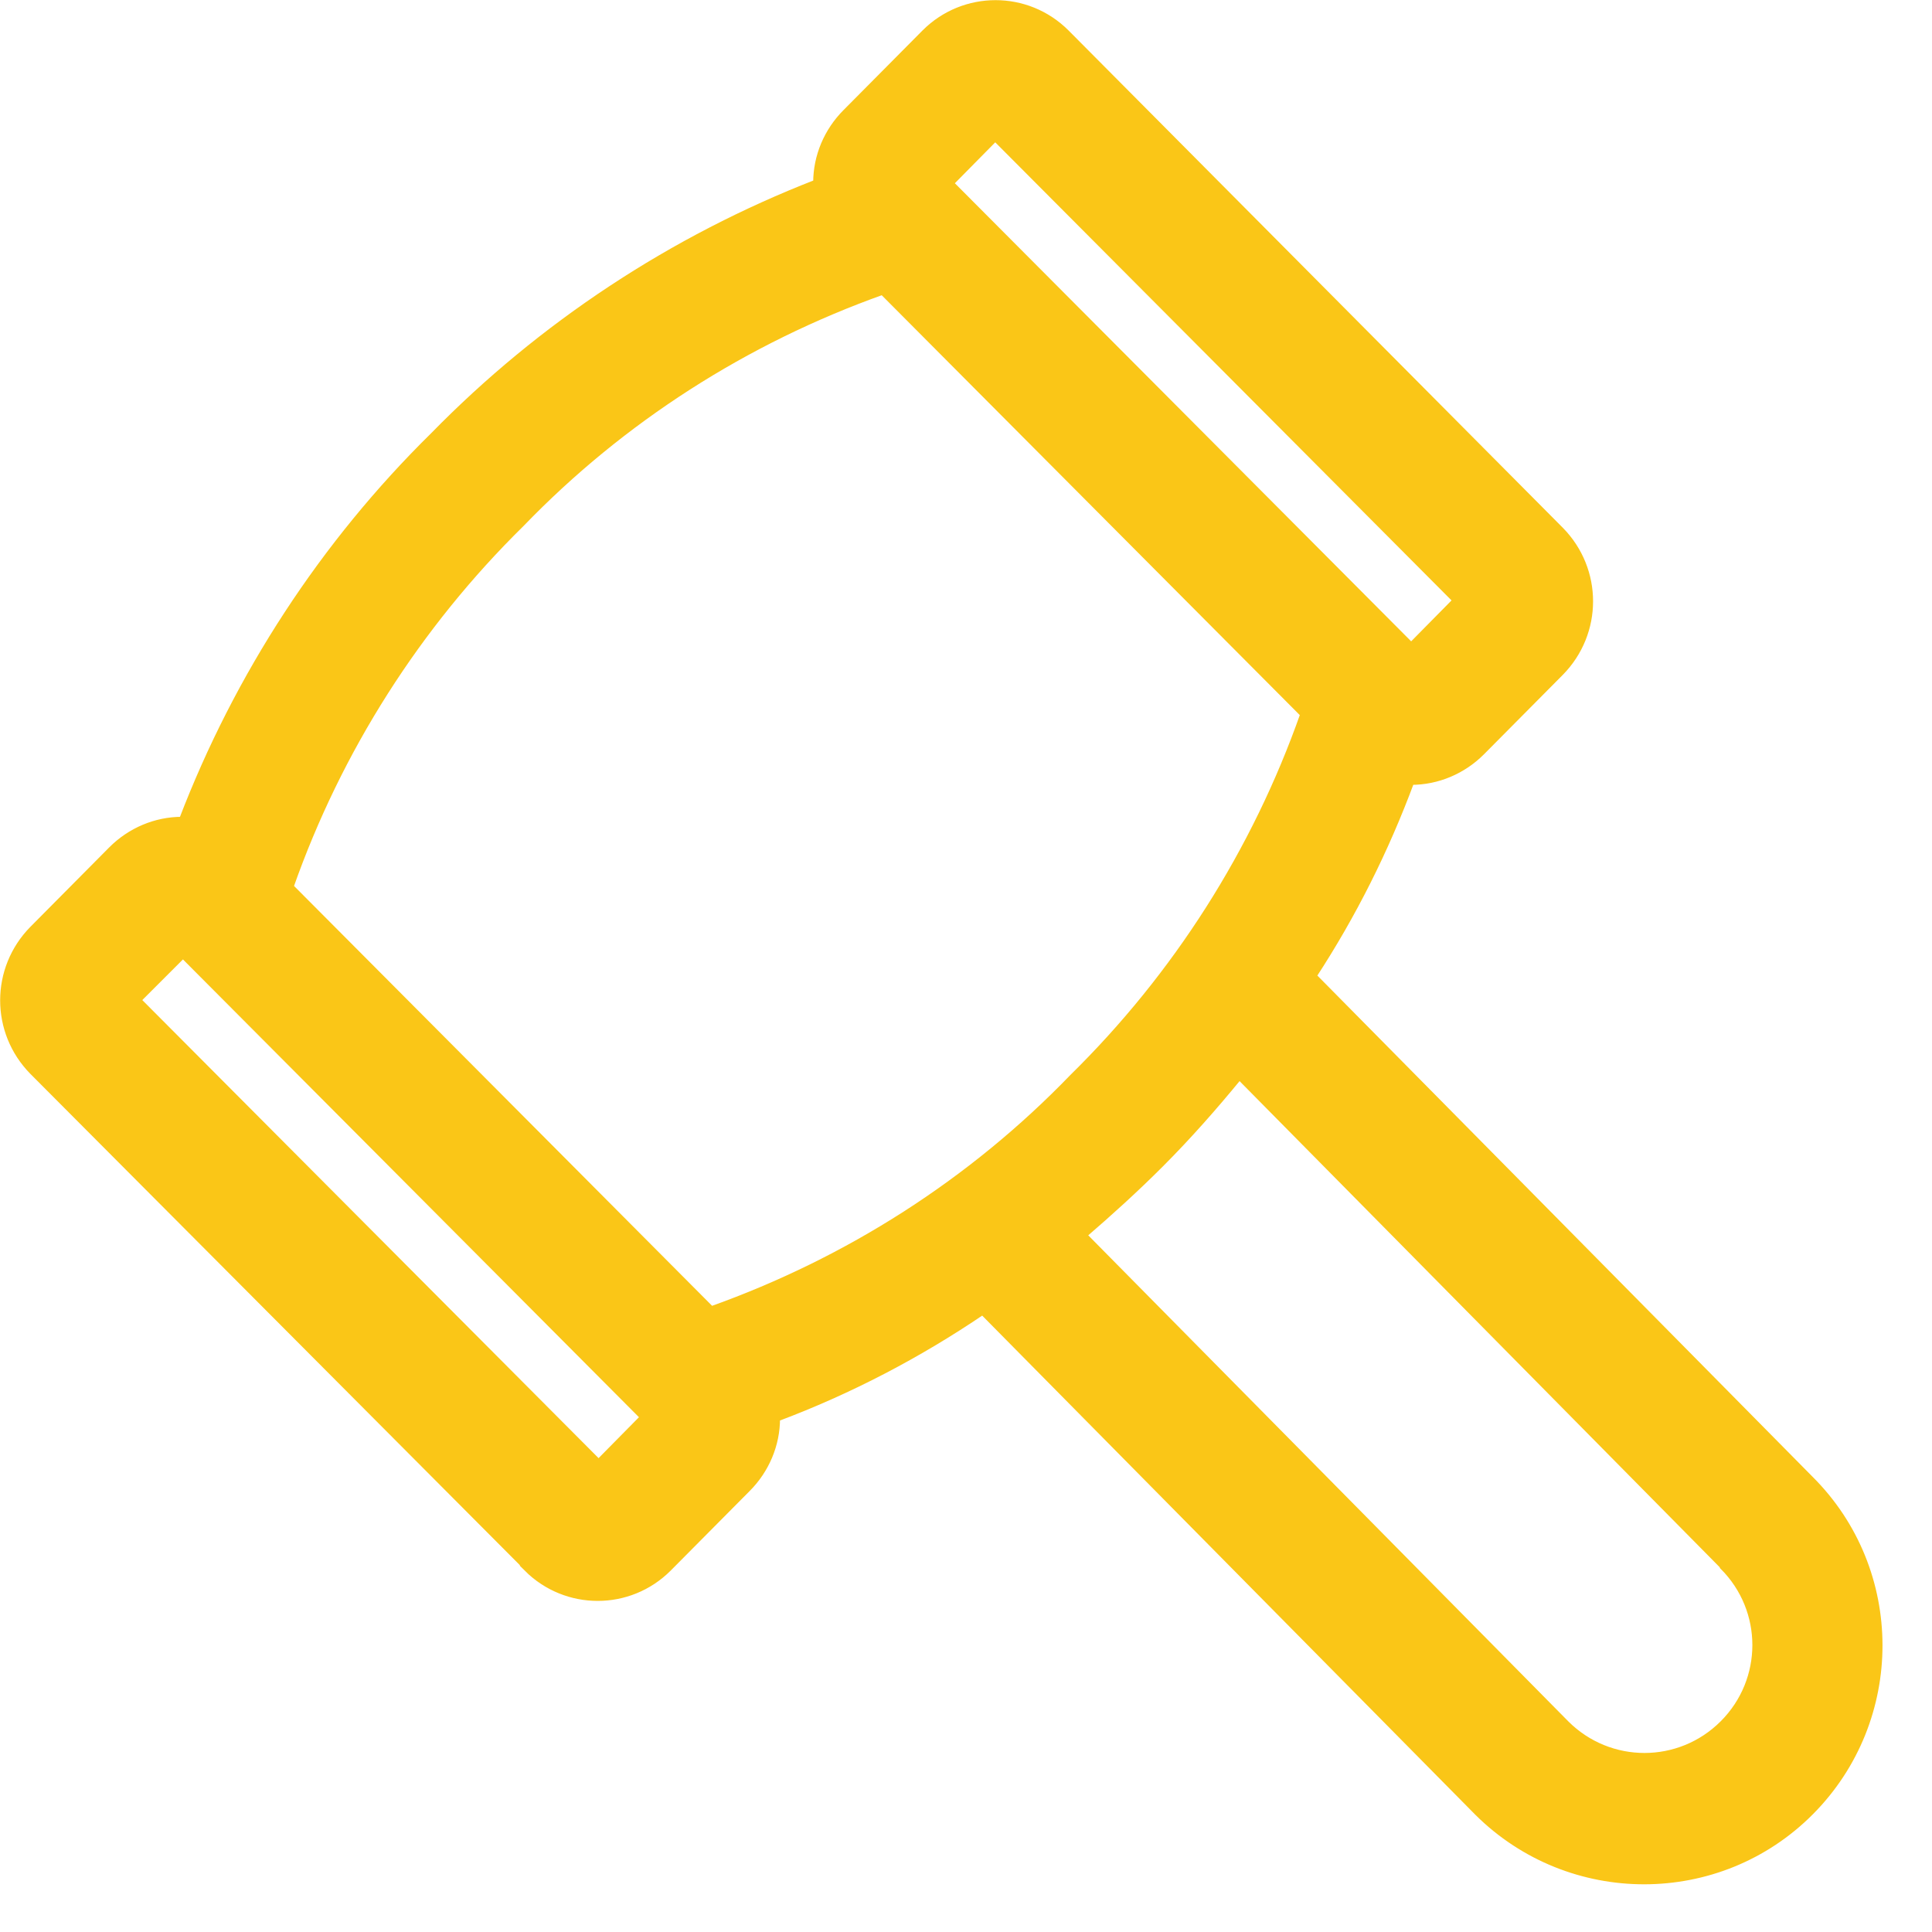 <?xml version="1.0" encoding="UTF-8"?>
<svg xmlns="http://www.w3.org/2000/svg" id="Layer_1" version="1.1" viewBox="0 0 32.05 32.05">
  <defs>
    <style>
      .st0 {
        fill: none;
      }

      .st1 {
        fill: #fac617;
        stroke: #fac617;
        stroke-width: .1px;
      }
    </style>
  </defs>
  <g id="Group_68548">
    <rect id="Rectangle_8840" class="st0" x=".05" y=".54" width="32" height="31.51"></rect>
    <path id="Path_141247" class="st1" d="M8.74,26.02c.65.65,1.7.65,2.35,0,0,0,0,0,0,0l1.31-1.32c.31-.31.49-.73.49-1.17,1.2-.45,2.35-1.05,3.41-1.77l8.21,8.31c1.53,1.52,4.01,1.52,5.53-.01s1.52-4.01-.01-5.53l-8.24-8.34c.66-1.01,1.2-2.09,1.62-3.22.44,0,.86-.18,1.17-.49l1.31-1.32c.65-.66.65-1.71,0-2.37L17.69.54c-.65-.65-1.7-.65-2.35,0,0,0,0,0,0,0l-1.31,1.32h0c-.31.31-.49.73-.49,1.17-2.39.93-4.56,2.36-6.35,4.19-1.83,1.8-3.25,3.98-4.17,6.38-.44,0-.86.18-1.17.49l-1.31,1.32h0c-.65.66-.65,1.71,0,2.37l8.21,8.24ZM28.58,25.99c.72.72.72,1.88,0,2.6s-1.88.72-2.6,0h0l-8-8.1c.43-.37.86-.76,1.27-1.17.47-.47.9-.96,1.31-1.46l8.02,8.12ZM16.51,2.29l7.64,7.67-.74.75-7.64-7.67.74-.75ZM8.65,8.69c1.67-1.73,3.72-3.04,5.99-3.85l6.98,7.01c-.8,2.27-2.11,4.33-3.83,6.02-1.67,1.73-3.72,3.04-5.99,3.85l-6.98-7.01c.8-2.27,2.11-4.33,3.83-6.02h0ZM3.03,15.84l7.64,7.67-.74.75-7.64-7.67.74-.74Z"></path>
  </g>
</svg>
